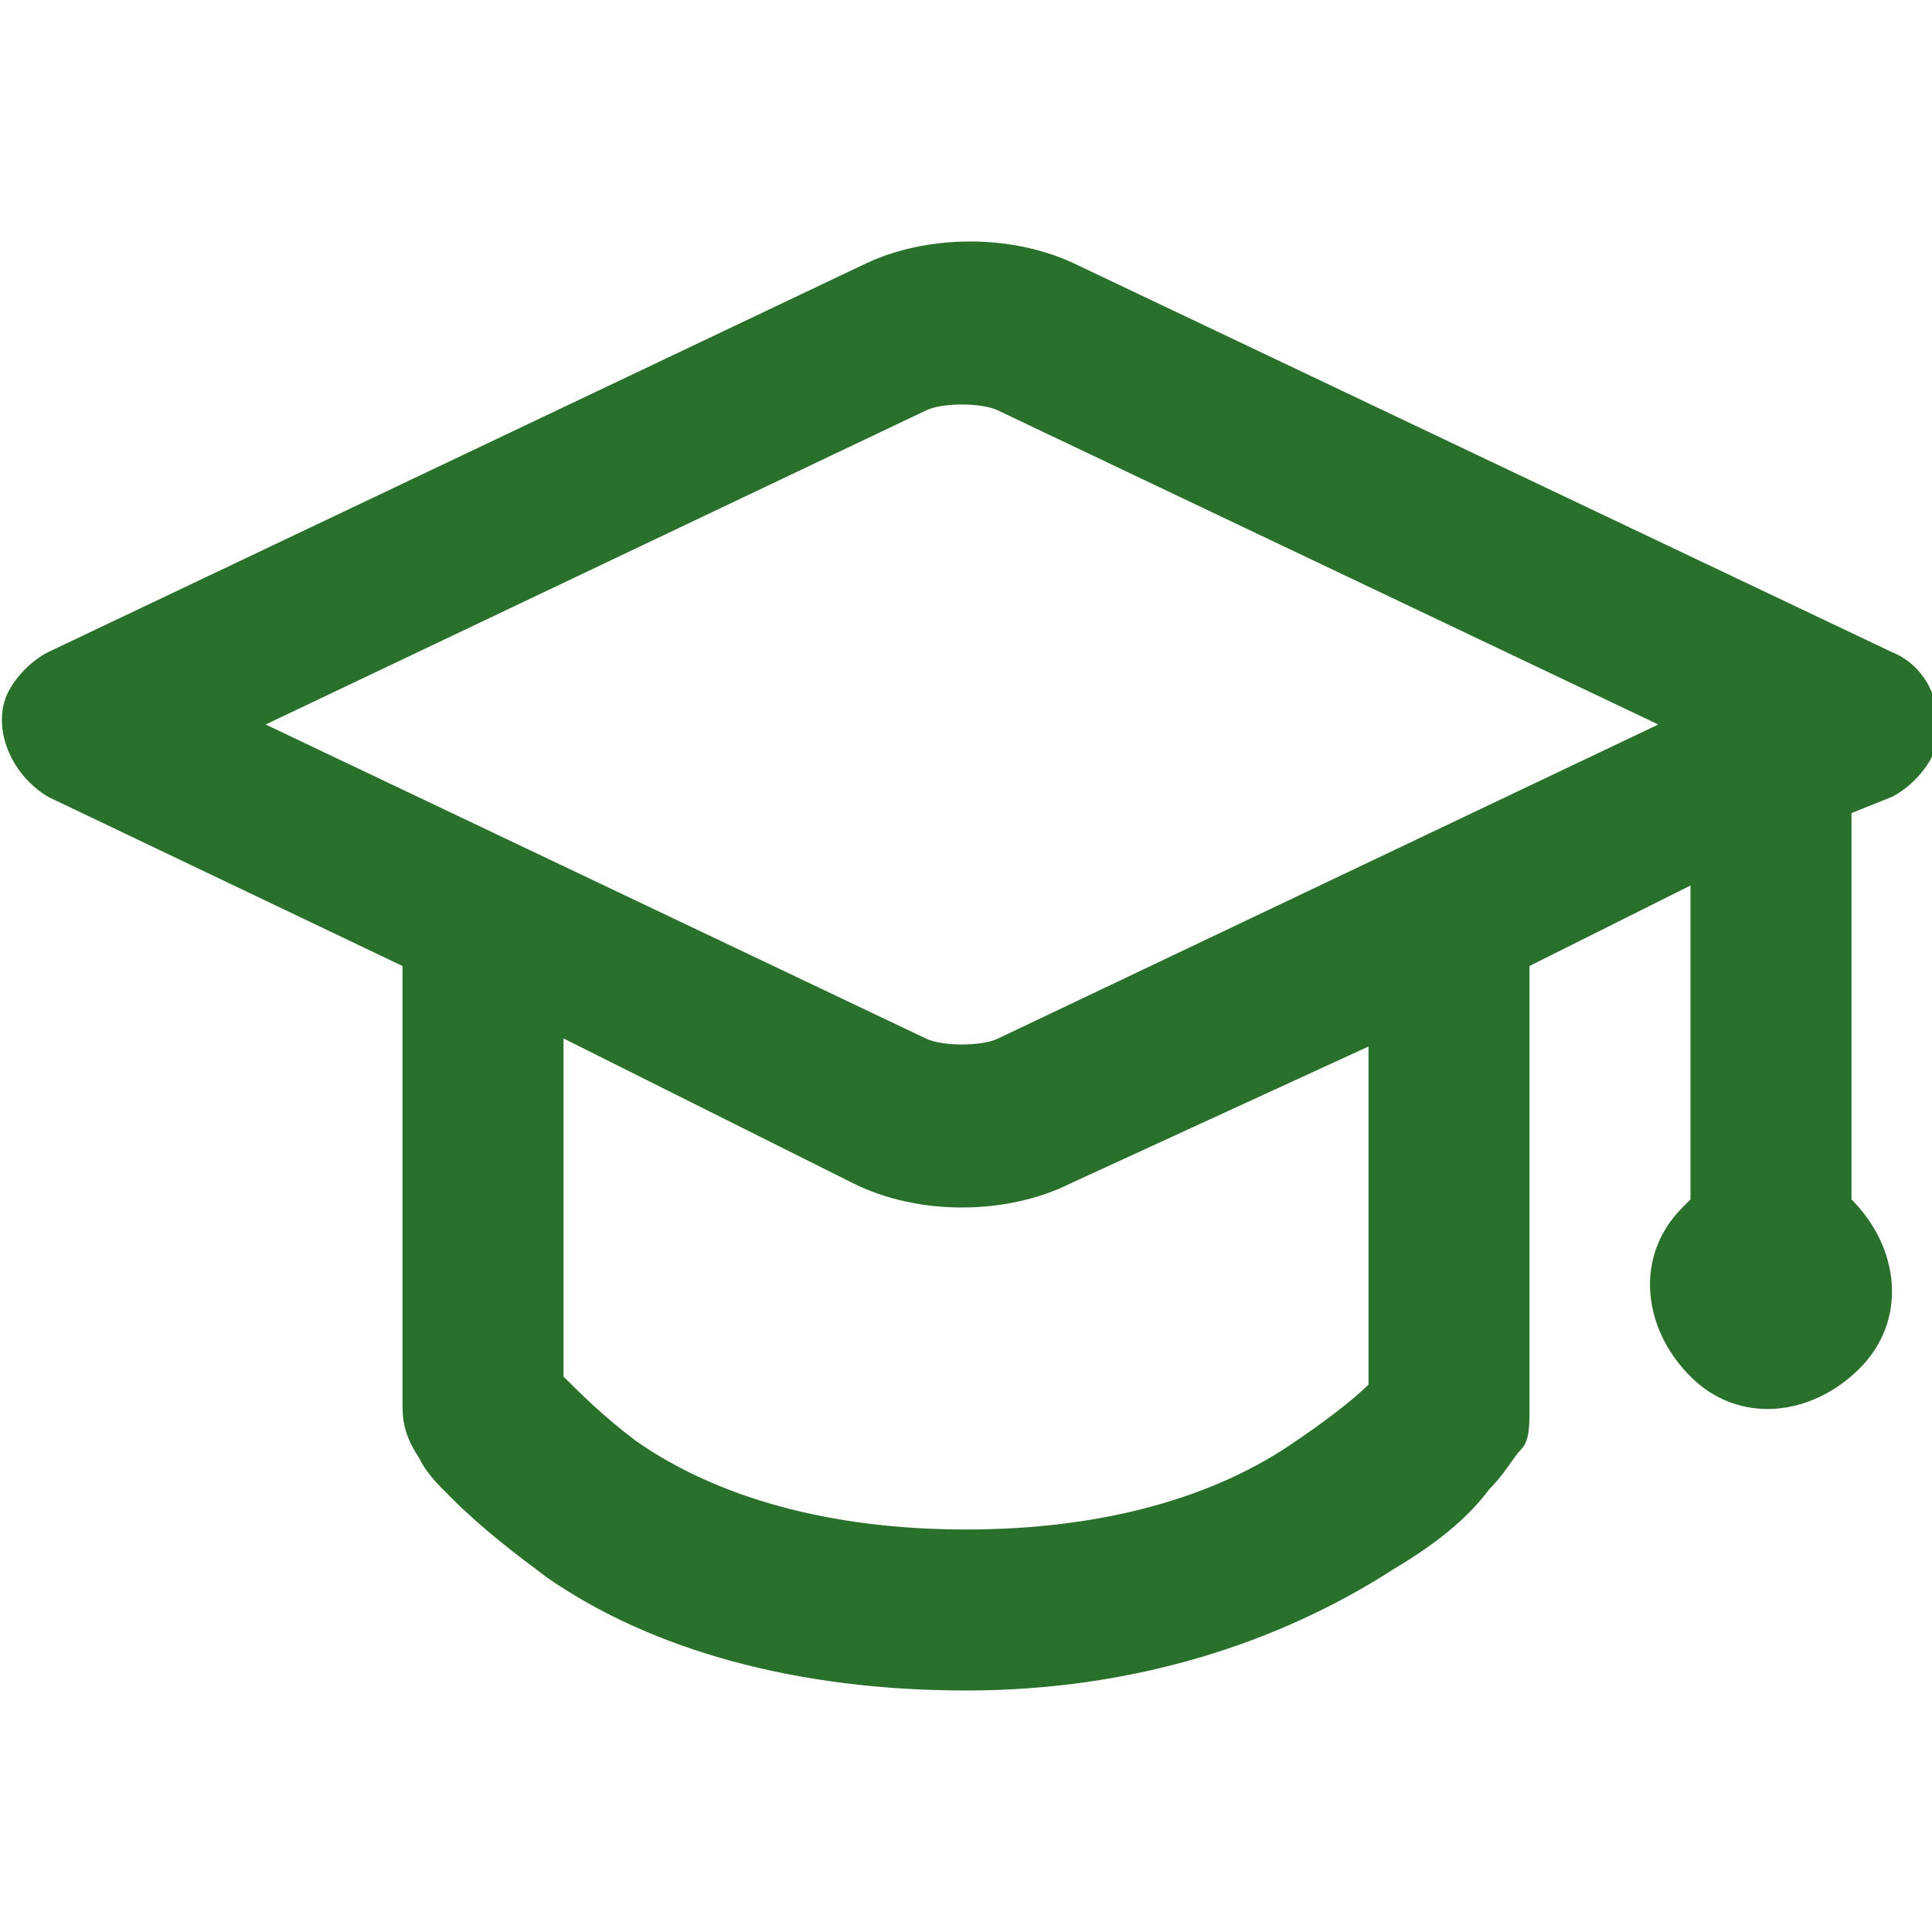 <?xml version="1.0" encoding="utf-8"?>
<!-- Generator: Adobe Illustrator 27.0.0, SVG Export Plug-In . SVG Version: 6.00 Build 0)  -->
<svg version="1.1" id="Layer_1" xmlns="http://www.w3.org/2000/svg" xmlns:xlink="http://www.w3.org/1999/xlink" x="0px" y="0px"
	 viewBox="0 0 24 24" style="enable-background:new 0 0 24 24;" xml:space="preserve">
<style type="text/css">
	.st0{fill-rule:evenodd;clip-rule:evenodd;fill:#29702A;}
</style>
<path class="st0" d="M7,17.1c0.2,0.2,0.5,0.5,0.9,0.8c1,0.7,2.4,1.1,4.1,1.1s3.1-0.4,4.1-1.1c0.3-0.2,0.7-0.5,0.9-0.7v-4.2l-3.7,1.7
	c-0.8,0.4-1.9,0.4-2.7,0L7,12.9L7,17.1L7,17.1z M5,12L0.6,9.9C0.1,9.6-0.1,9,0.1,8.6c0.1-0.2,0.3-0.4,0.5-0.5l10.1-4.8
	c0.8-0.4,1.9-0.4,2.7,0l10.1,4.8c0.5,0.2,0.7,0.8,0.5,1.3c-0.1,0.2-0.3,0.4-0.5,0.5L23,10.1v4.8c0.6,0.6,0.7,1.5,0.1,2.1
	c-0.6,0.6-1.5,0.7-2.1,0.1c-0.6-0.6-0.7-1.5-0.1-2.1c0,0,0.1-0.1,0.1-0.1V11L19,12v5.5c0,0.2,0,0.4-0.1,0.5
	c-0.1,0.1-0.2,0.3-0.4,0.5c-0.3,0.4-0.7,0.7-1.2,1C15.9,20.4,14.1,21,12,21s-3.9-0.5-5.2-1.4c-0.4-0.3-0.8-0.6-1.2-1
	c-0.2-0.2-0.3-0.3-0.4-0.5C5,17.8,5,17.6,5,17.4V12z M11.5,5.1L3.3,9l8.2,3.9c0.2,0.1,0.7,0.1,0.9,0L20.6,9l-8.2-3.9
	C12.2,5,11.7,5,11.5,5.1z"/>
</svg>
